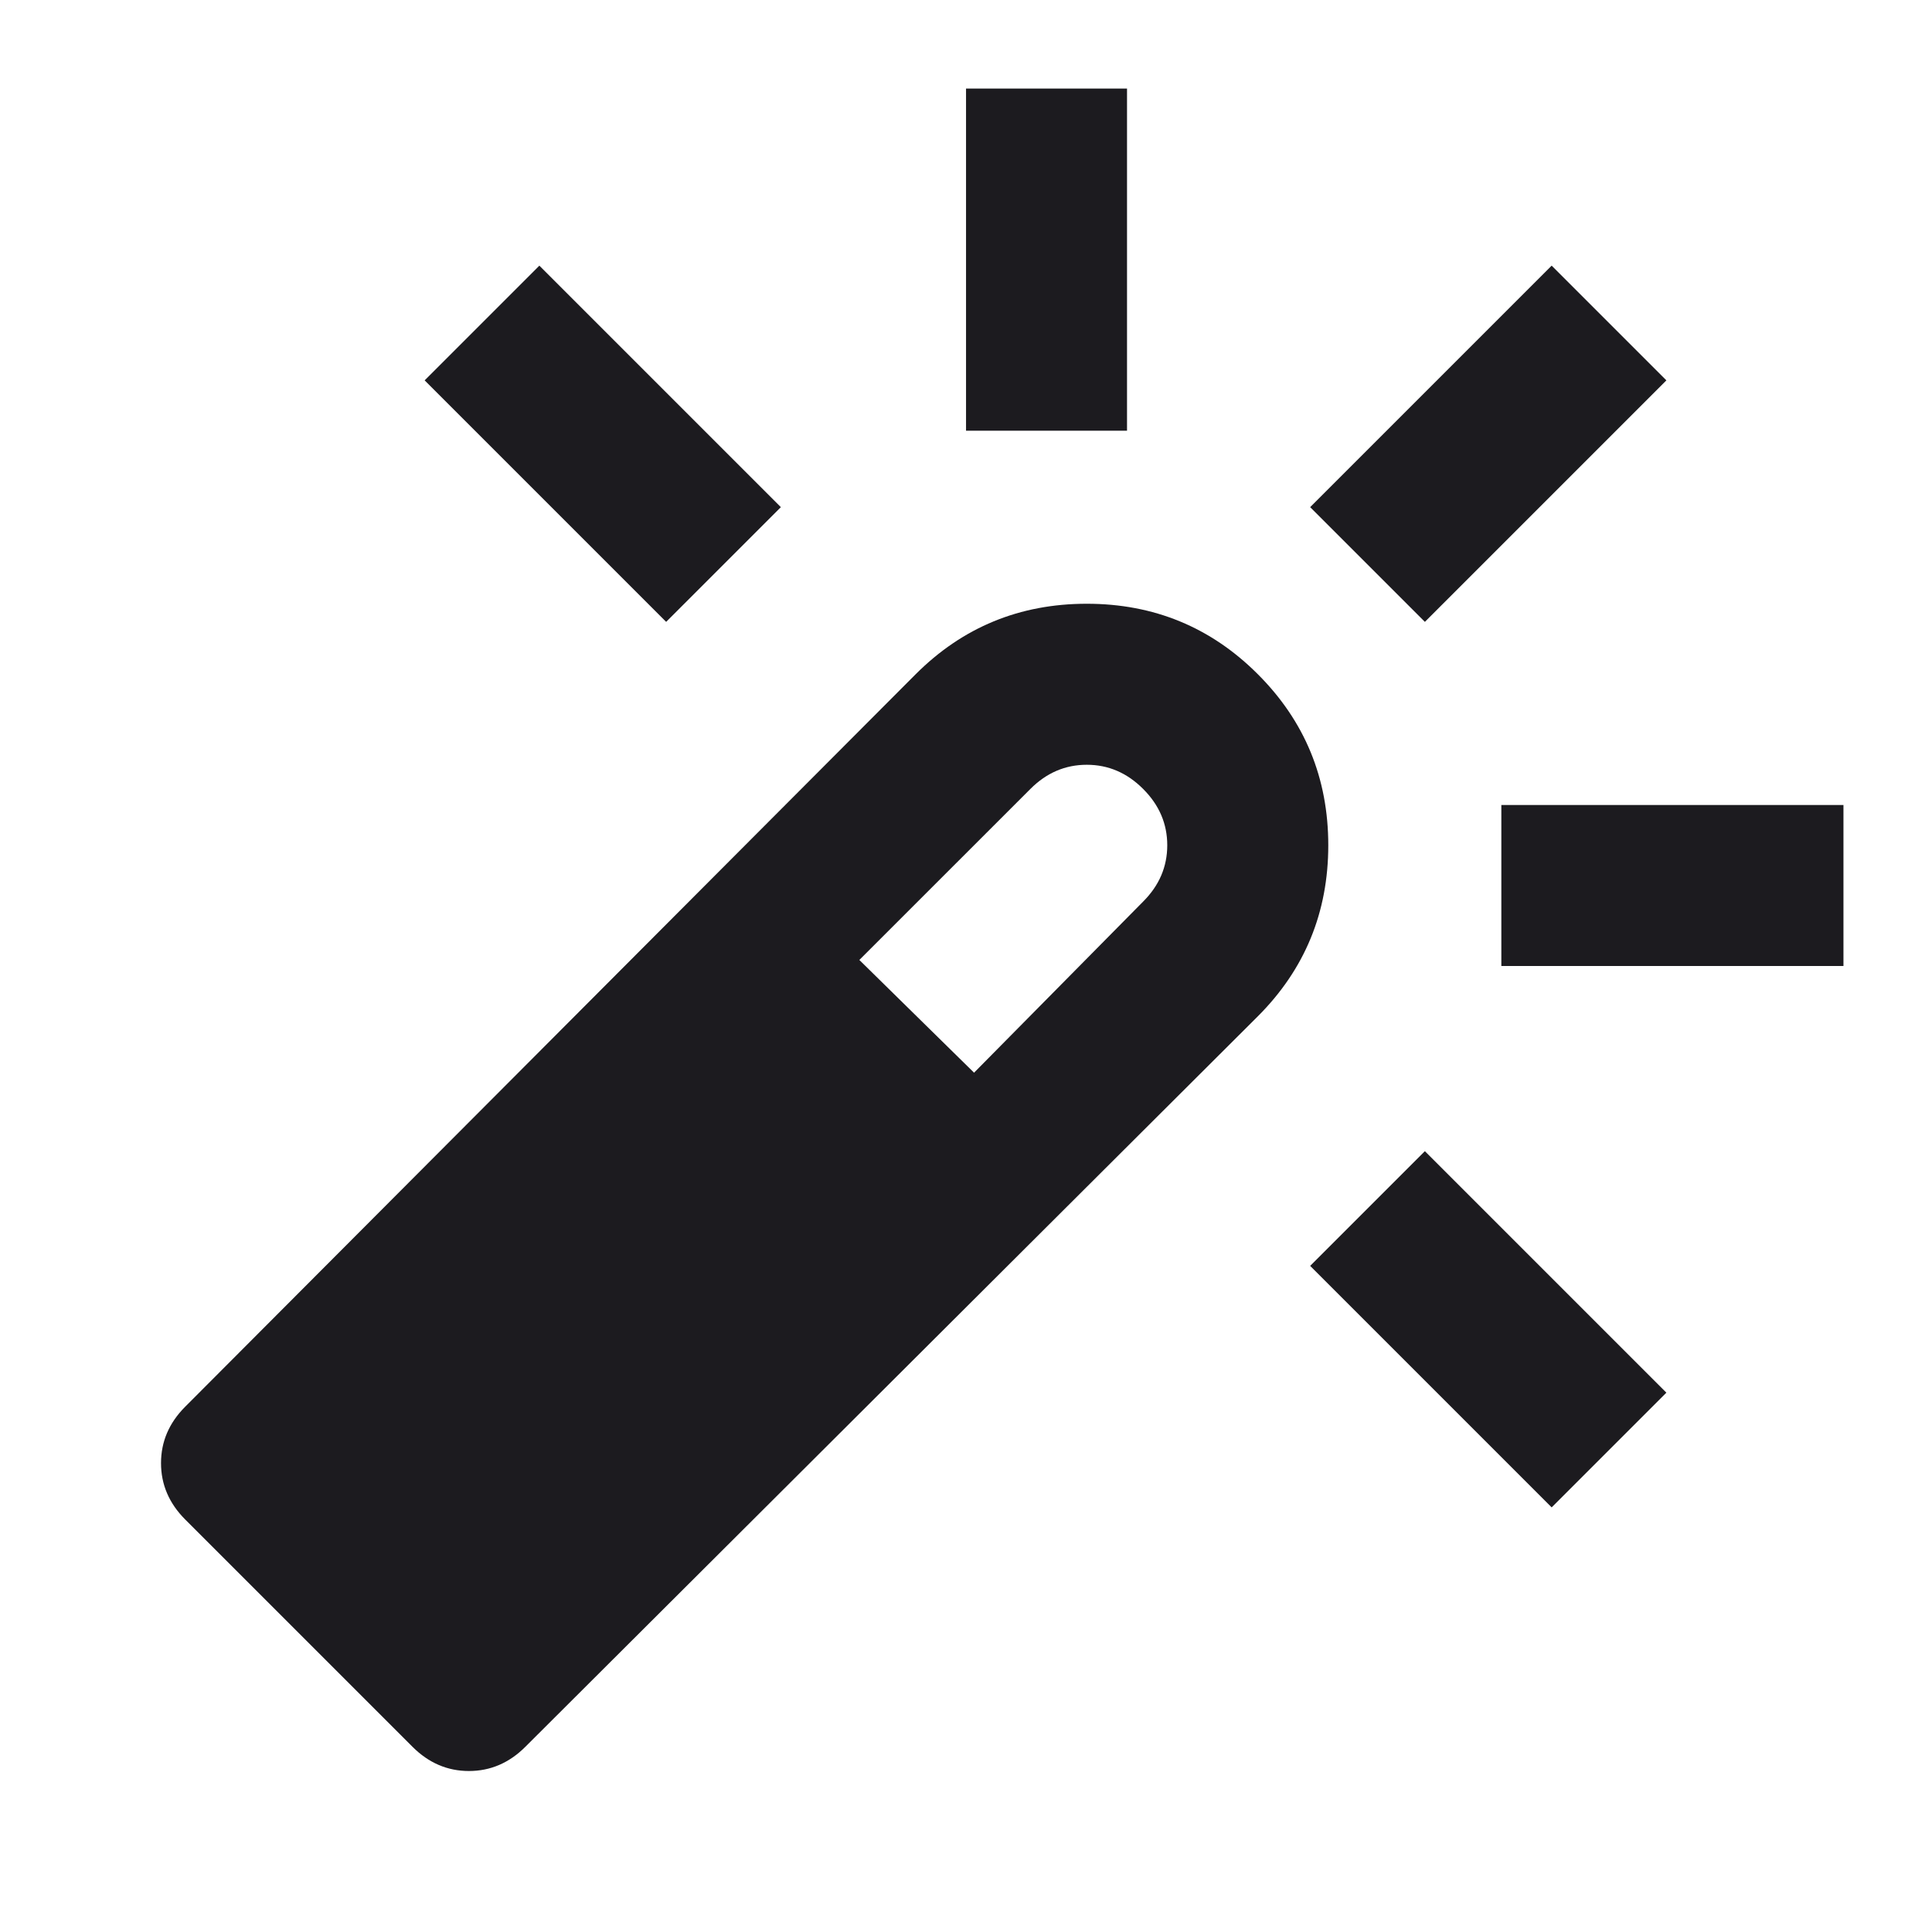 <svg width="64" height="64" viewBox="0 0 64 64" fill="none" xmlns="http://www.w3.org/2000/svg">
<mask id="mask0_174_42" style="mask-type:alpha" maskUnits="userSpaceOnUse" x="0" y="0" width="64" height="64">
<rect width="64" height="64" fill="#D9D9D9"/>
</mask>
<g mask="url(#mask0_174_42)">
<path d="M22.067 20.6L14.067 12.6L17.867 8.8L25.867 16.8L22.067 20.6ZM32.001 14.267V2.934H37.334V14.267H32.001ZM51.401 49.934L43.401 41.934L47.201 38.134L55.201 46.134L51.401 49.934ZM47.201 20.6L43.401 16.8L51.401 8.8L55.201 12.6L47.201 20.6ZM49.734 32V26.667H61.067V32H49.734ZM13.667 57.867L6.134 50.334C5.601 49.8 5.334 49.178 5.334 48.467C5.334 47.756 5.601 47.134 6.134 46.6L30.334 22.334C31.89 20.778 33.778 20 36.001 20C38.223 20 40.112 20.778 41.667 22.334C43.223 23.889 44.001 25.778 44.001 28C44.001 30.223 43.223 32.111 41.667 33.667L17.401 57.867C16.867 58.4 16.245 58.667 15.534 58.667C14.823 58.667 14.201 58.4 13.667 57.867ZM32.267 35.534L37.867 29.867C38.401 29.334 38.667 28.711 38.667 28C38.667 27.289 38.401 26.667 37.867 26.134C37.334 25.6 36.712 25.334 36.001 25.334C35.289 25.334 34.667 25.6 34.134 26.134L28.467 31.8L32.267 35.534Z" fill="#1C1B1F"/>
</g>
</svg>
